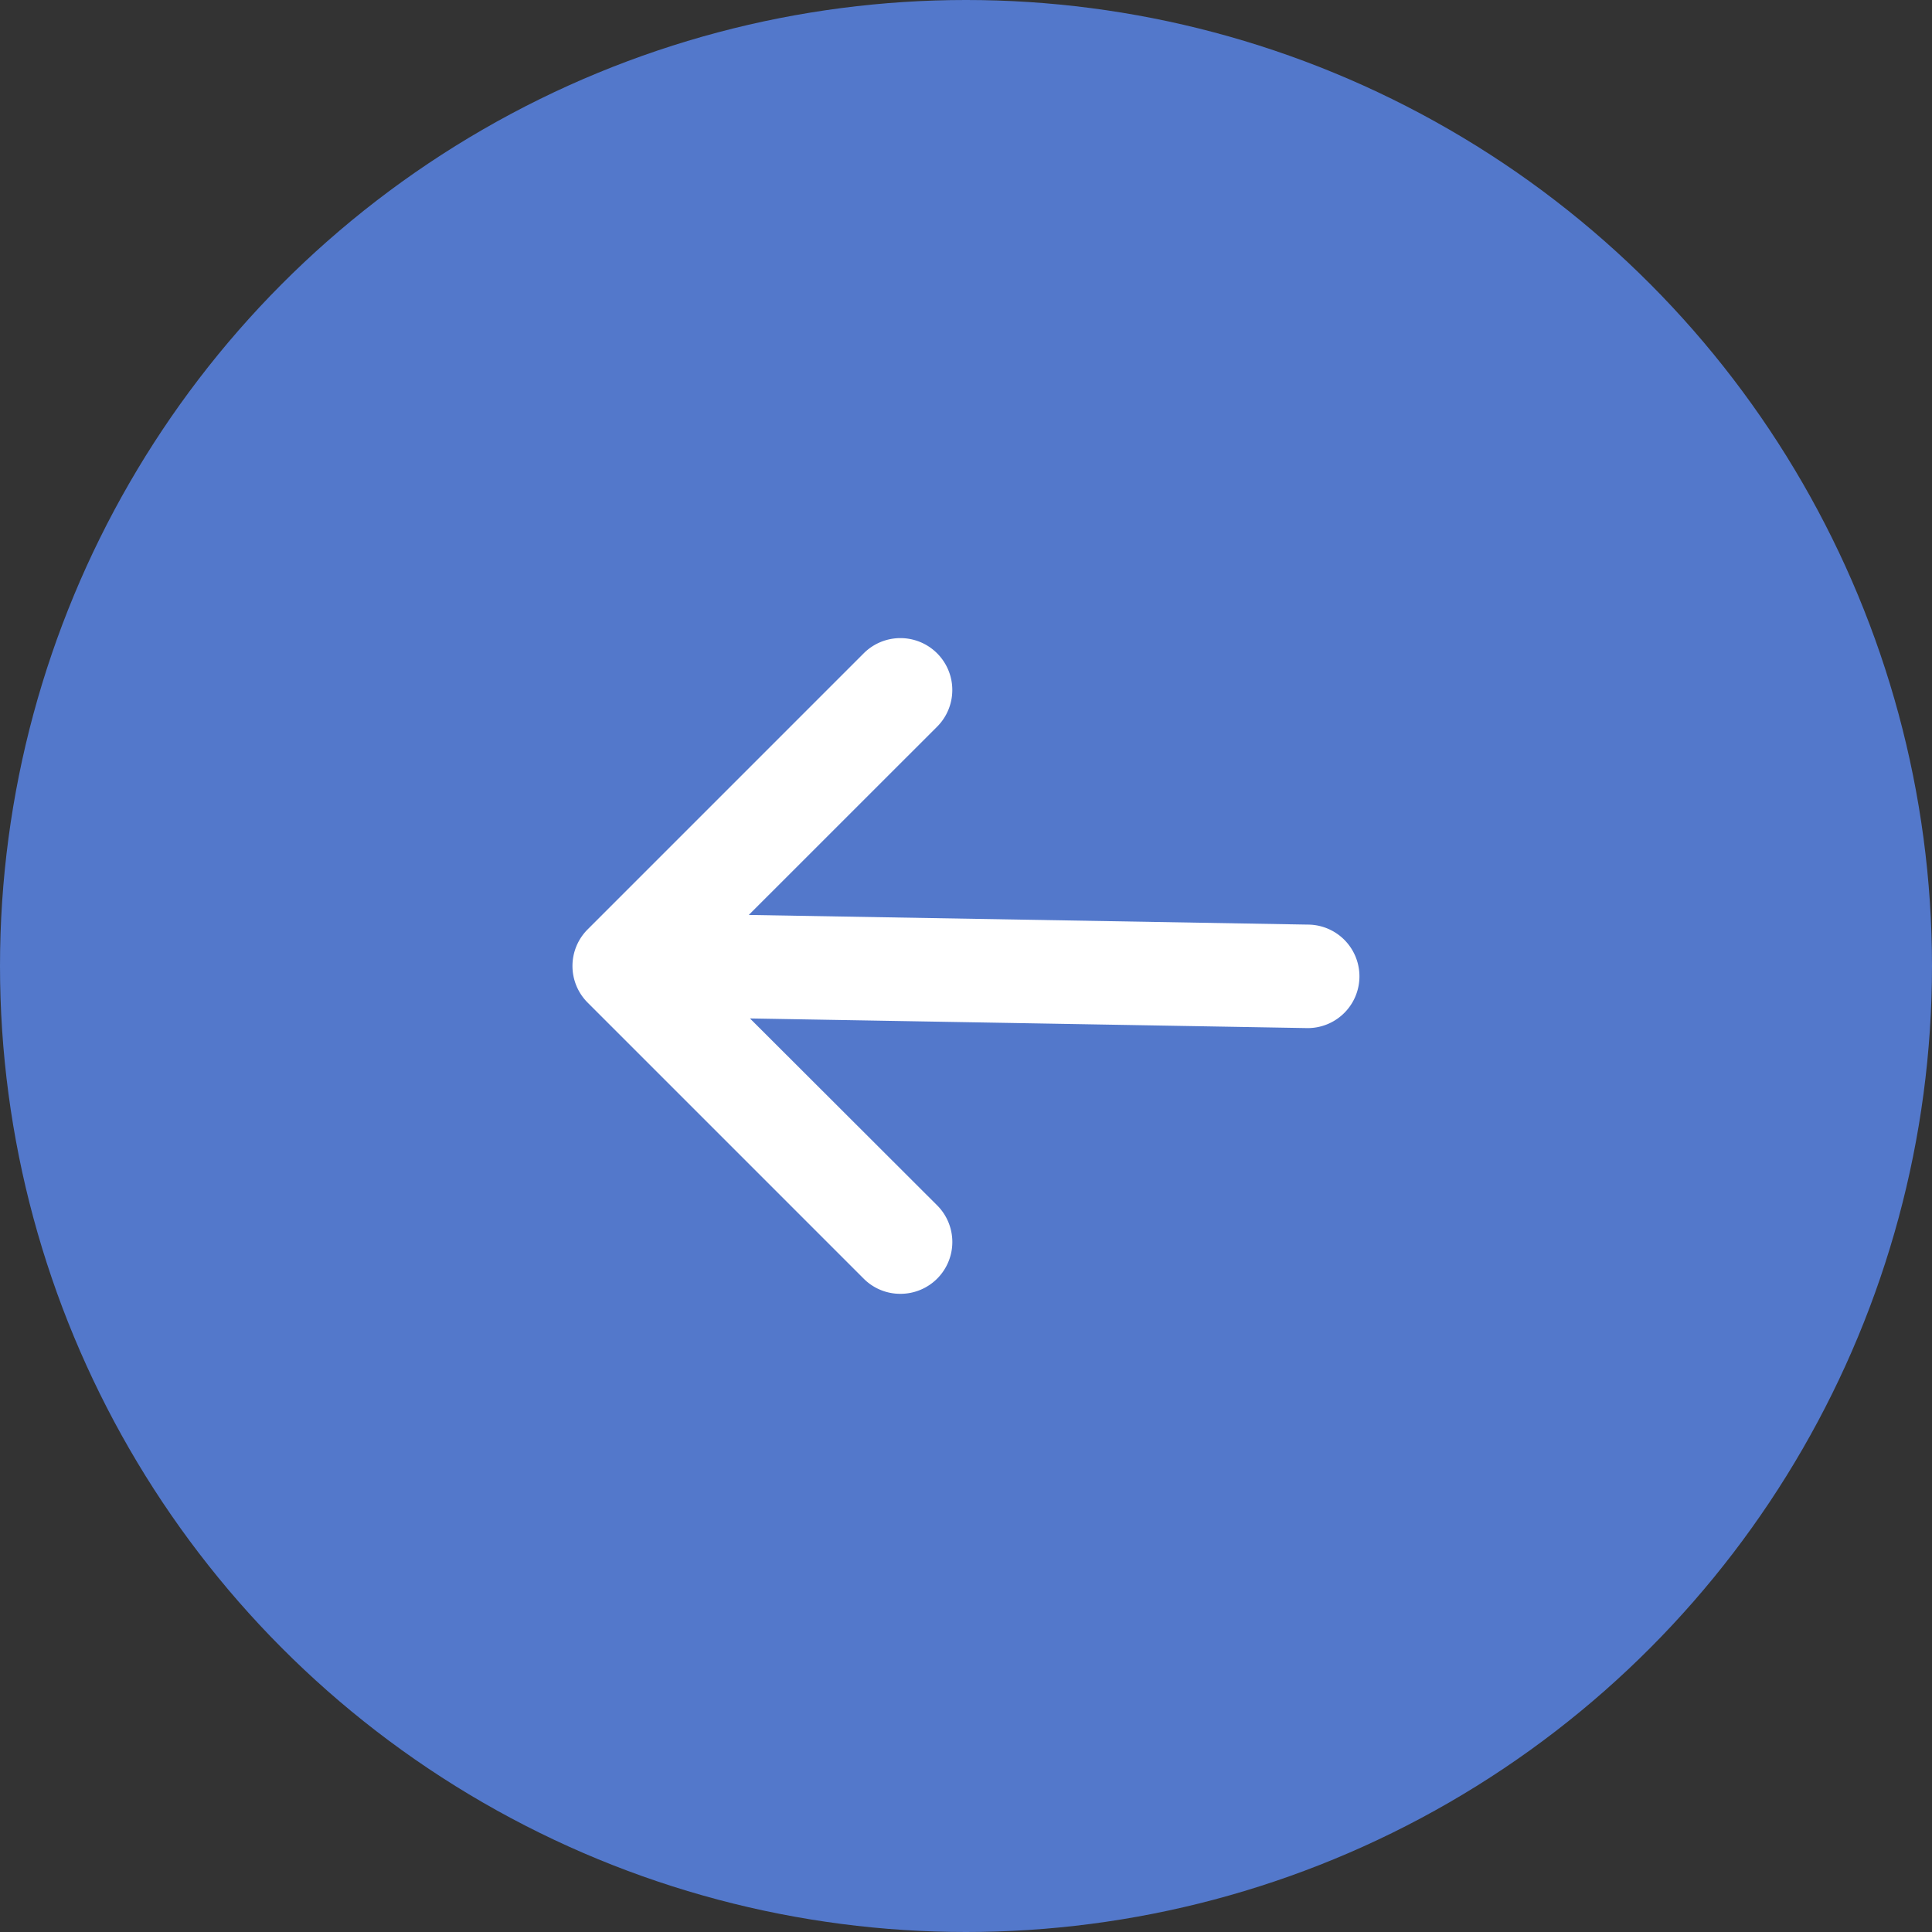 <svg xmlns="http://www.w3.org/2000/svg" width="28" height="28"><rect width="100%" height="100%" fill="#333333" stroke="none"/><g data-name="グループ 8362" transform="translate(-300 -472)"><circle data-name="楕円形 12" cx="14" cy="14" r="14" transform="translate(300 472)" fill="#5378cb"/><g data-name="グループ 8996" fill="#fff"><path d="M319.452 486.146a.5.5 0 0 0-.5-.5l-8.7-.146 3.15-3.146a.5.5 0 1 0-.708-.708l-4 4a.5.5 0 0 0 0 .708l4 4a.5.5 0 1 0 .708-.708l-3.15-3.146 8.7.146a.5.5 0 0 0 .5-.5Z" fill-rule="evenodd"/><path data-name="arrow-right - アウトライン" d="M313.052 490.751a.751.751 0 0 0 .531-1.281l-2.714-2.71 8.083.14a.75.75 0 1 0 0-1.5l-8.1-.14 2.73-2.729a.752.752 0 1 0-1.065-1.062l-4 4a.75.75 0 0 0 0 1.062l4 4a.746.746 0 0 0 .535.22Zm-3.411-4.511 3.584 3.583a.251.251 0 0 1-.354.354l-4-4a.25.25 0 0 1 0-.354l4-4a.251.251 0 0 1 .354.354l-3.564 3.563 9.291.16a.25.25 0 1 1 0 .5Z"/></g></g></svg>